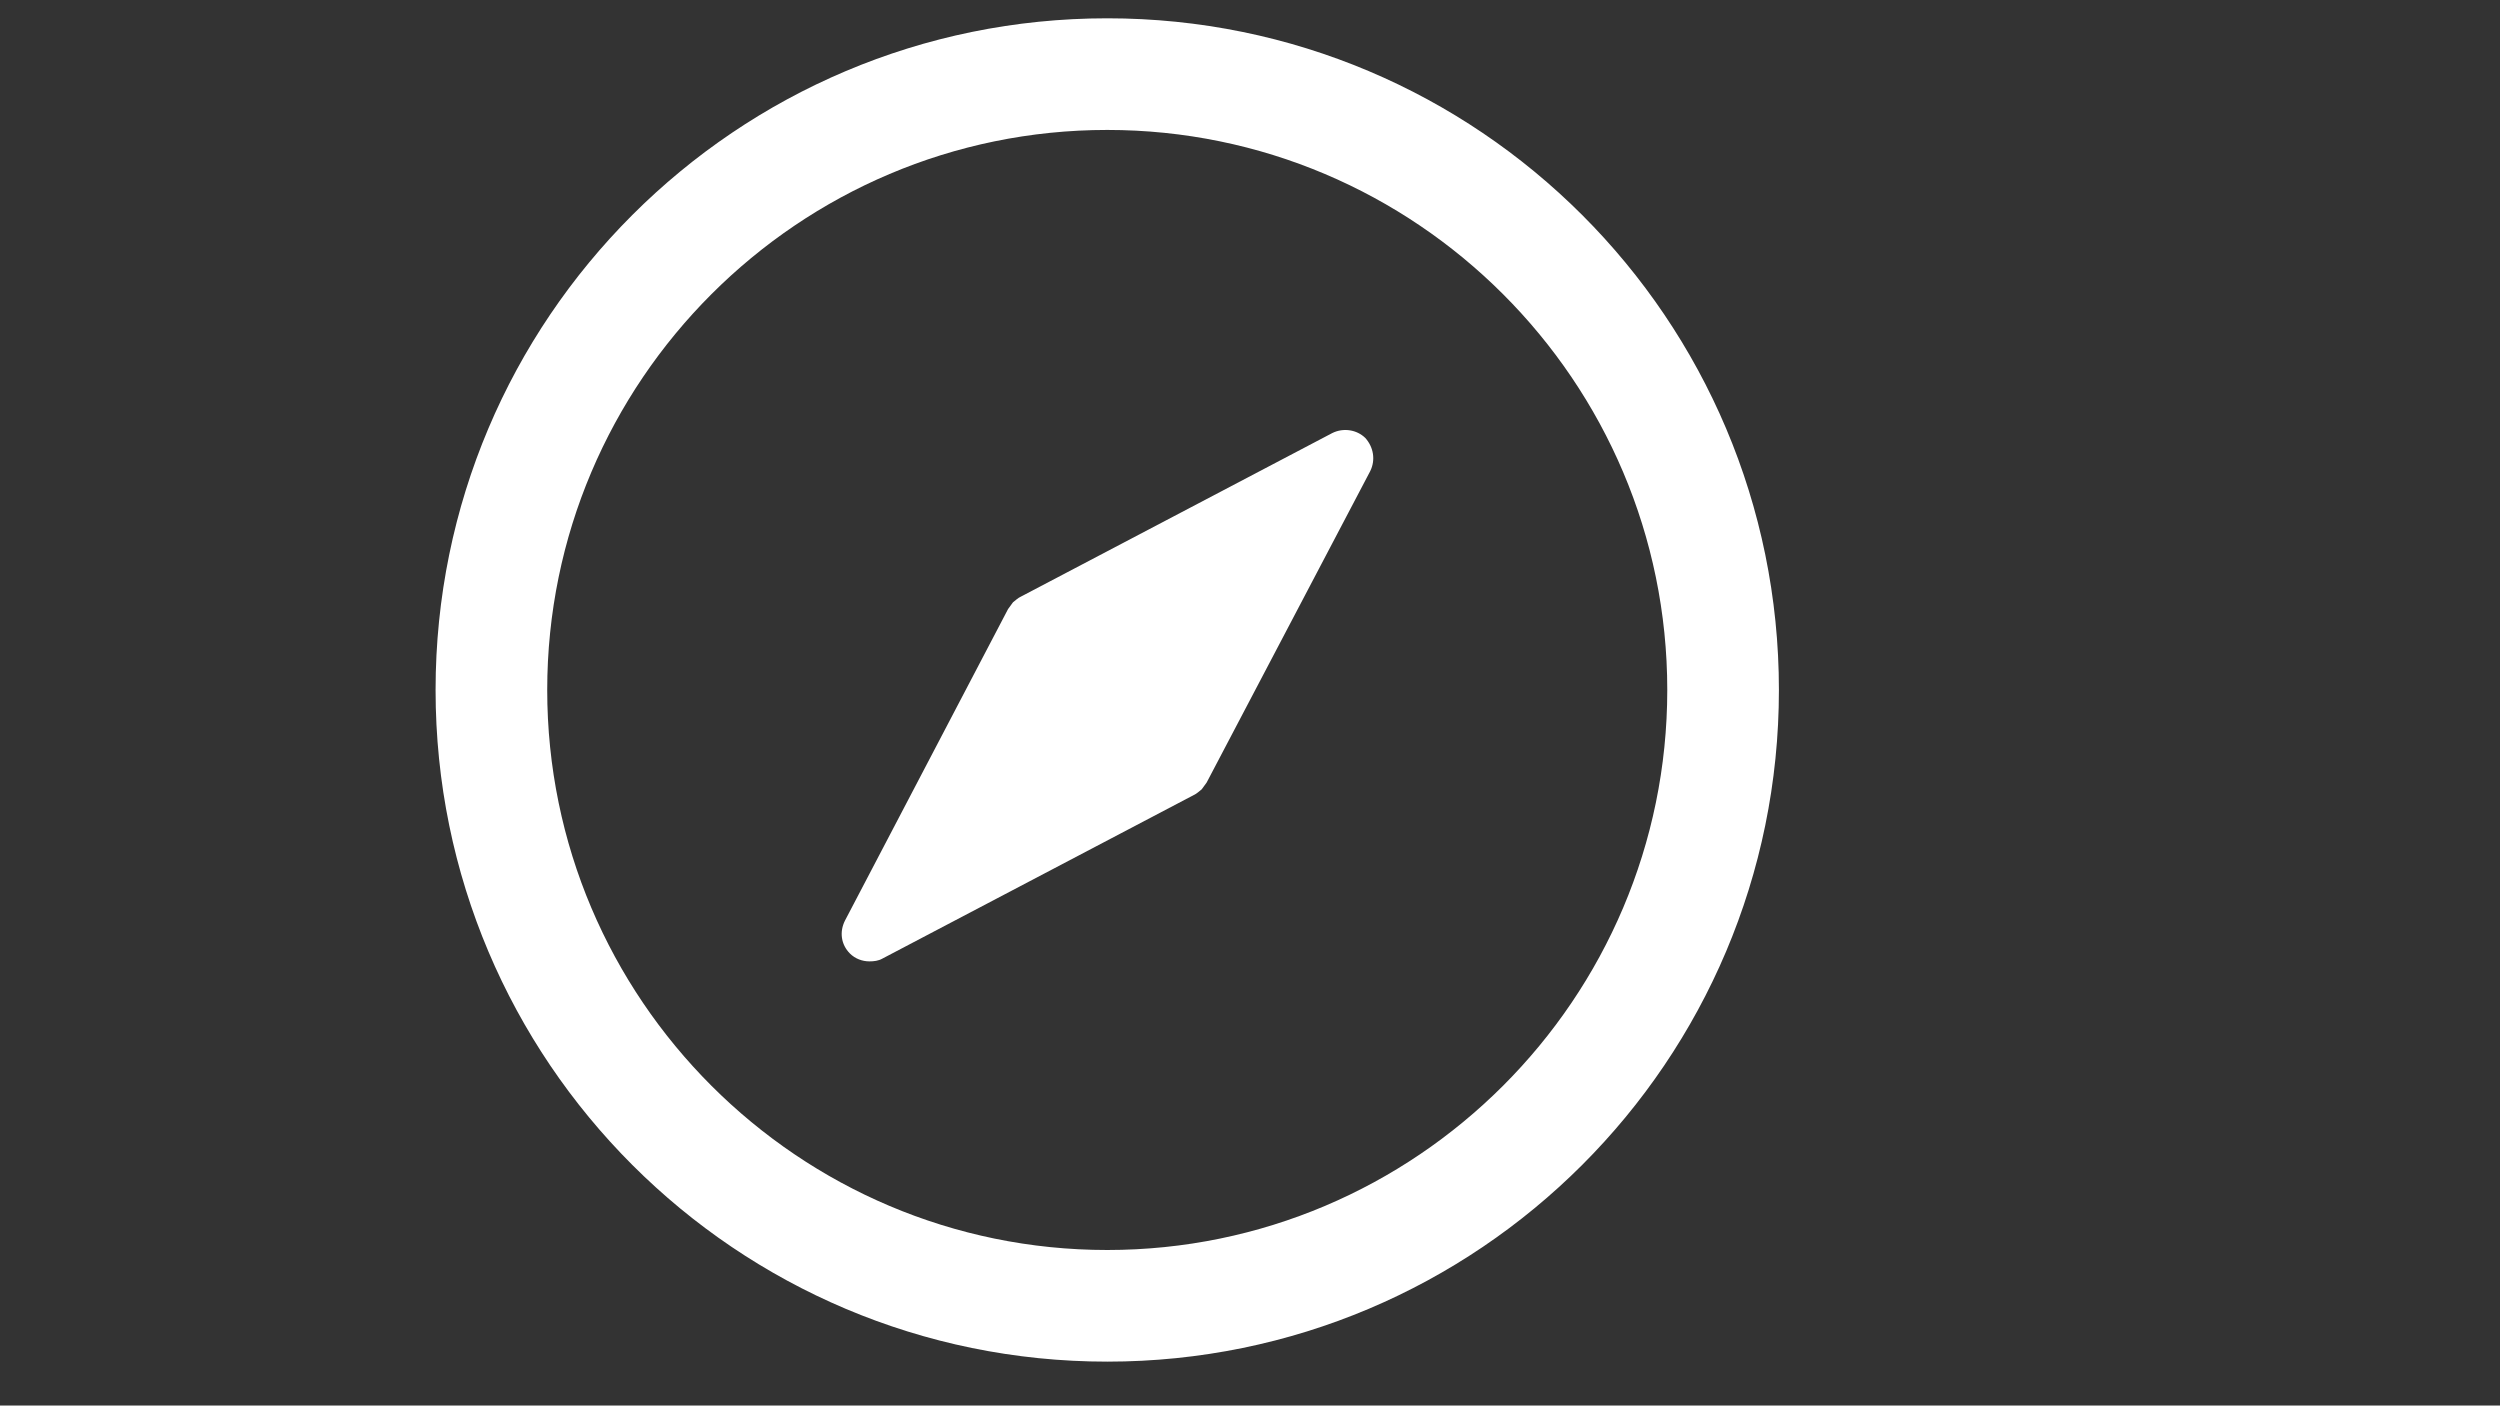 <?xml version="1.0" encoding="utf-8"?>
<!-- Generator: Adobe Illustrator 18.0.0, SVG Export Plug-In . SVG Version: 6.00 Build 0)  -->
<!DOCTYPE svg PUBLIC "-//W3C//DTD SVG 1.1//EN" "http://www.w3.org/Graphics/SVG/1.1/DTD/svg11.dtd">
<svg version="1.1" id="Calque_1" xmlns="http://www.w3.org/2000/svg" xmlns:xlink="http://www.w3.org/1999/xlink" x="0px" y="0px"
	 viewBox="0 0 1366 768" enable-background="new 0 0 1366 768" xml:space="preserve" fill="#ffffff">
<rect x="0" y="0" width="1366" height="768" fill="#333333" stroke="none"/>
<g id="calendrier_1_">
</g>
<g id="tableau_dossier">
</g>
<g id="dossier">
</g>
<g>
	<g id="Aiguille">
		<g>
			<path d="M748.7,257.4l-89.4,170.2c-0.9,1.2-1.8,2.4-2.7,3.7c-1.2,0.9-2.7,2.4-4.3,3.1l-170.2,89.4c-2.1,1.2-4.6,1.5-7,1.5
				c-4,0-7.9-1.5-10.7-4.3c-4.9-4.9-5.8-11.9-2.7-18l89.1-170.2c0.9-1.2,1.8-2.4,2.7-3.7c1.2-0.9,2.7-2.4,4.3-3.1l170.2-89.4
				c6.1-3,13.4-1.8,18,2.7C750.5,244.3,751.7,251.3,748.7,257.4z"/>
		</g>
	</g>
	<path id="Circle_1_" d="M605,71c168.7,0,306,137.3,306,306S773.7,683,605,683c-168.7,0-306-137.3-306-306S436.3,71,605,71 M605,10
		c-202.7,0-367,164.3-367,367s164.3,367,367,367c202.7,0,367-164.3,367-367S807.7,10,605,10L605,10z"/>
</g>
</svg>
